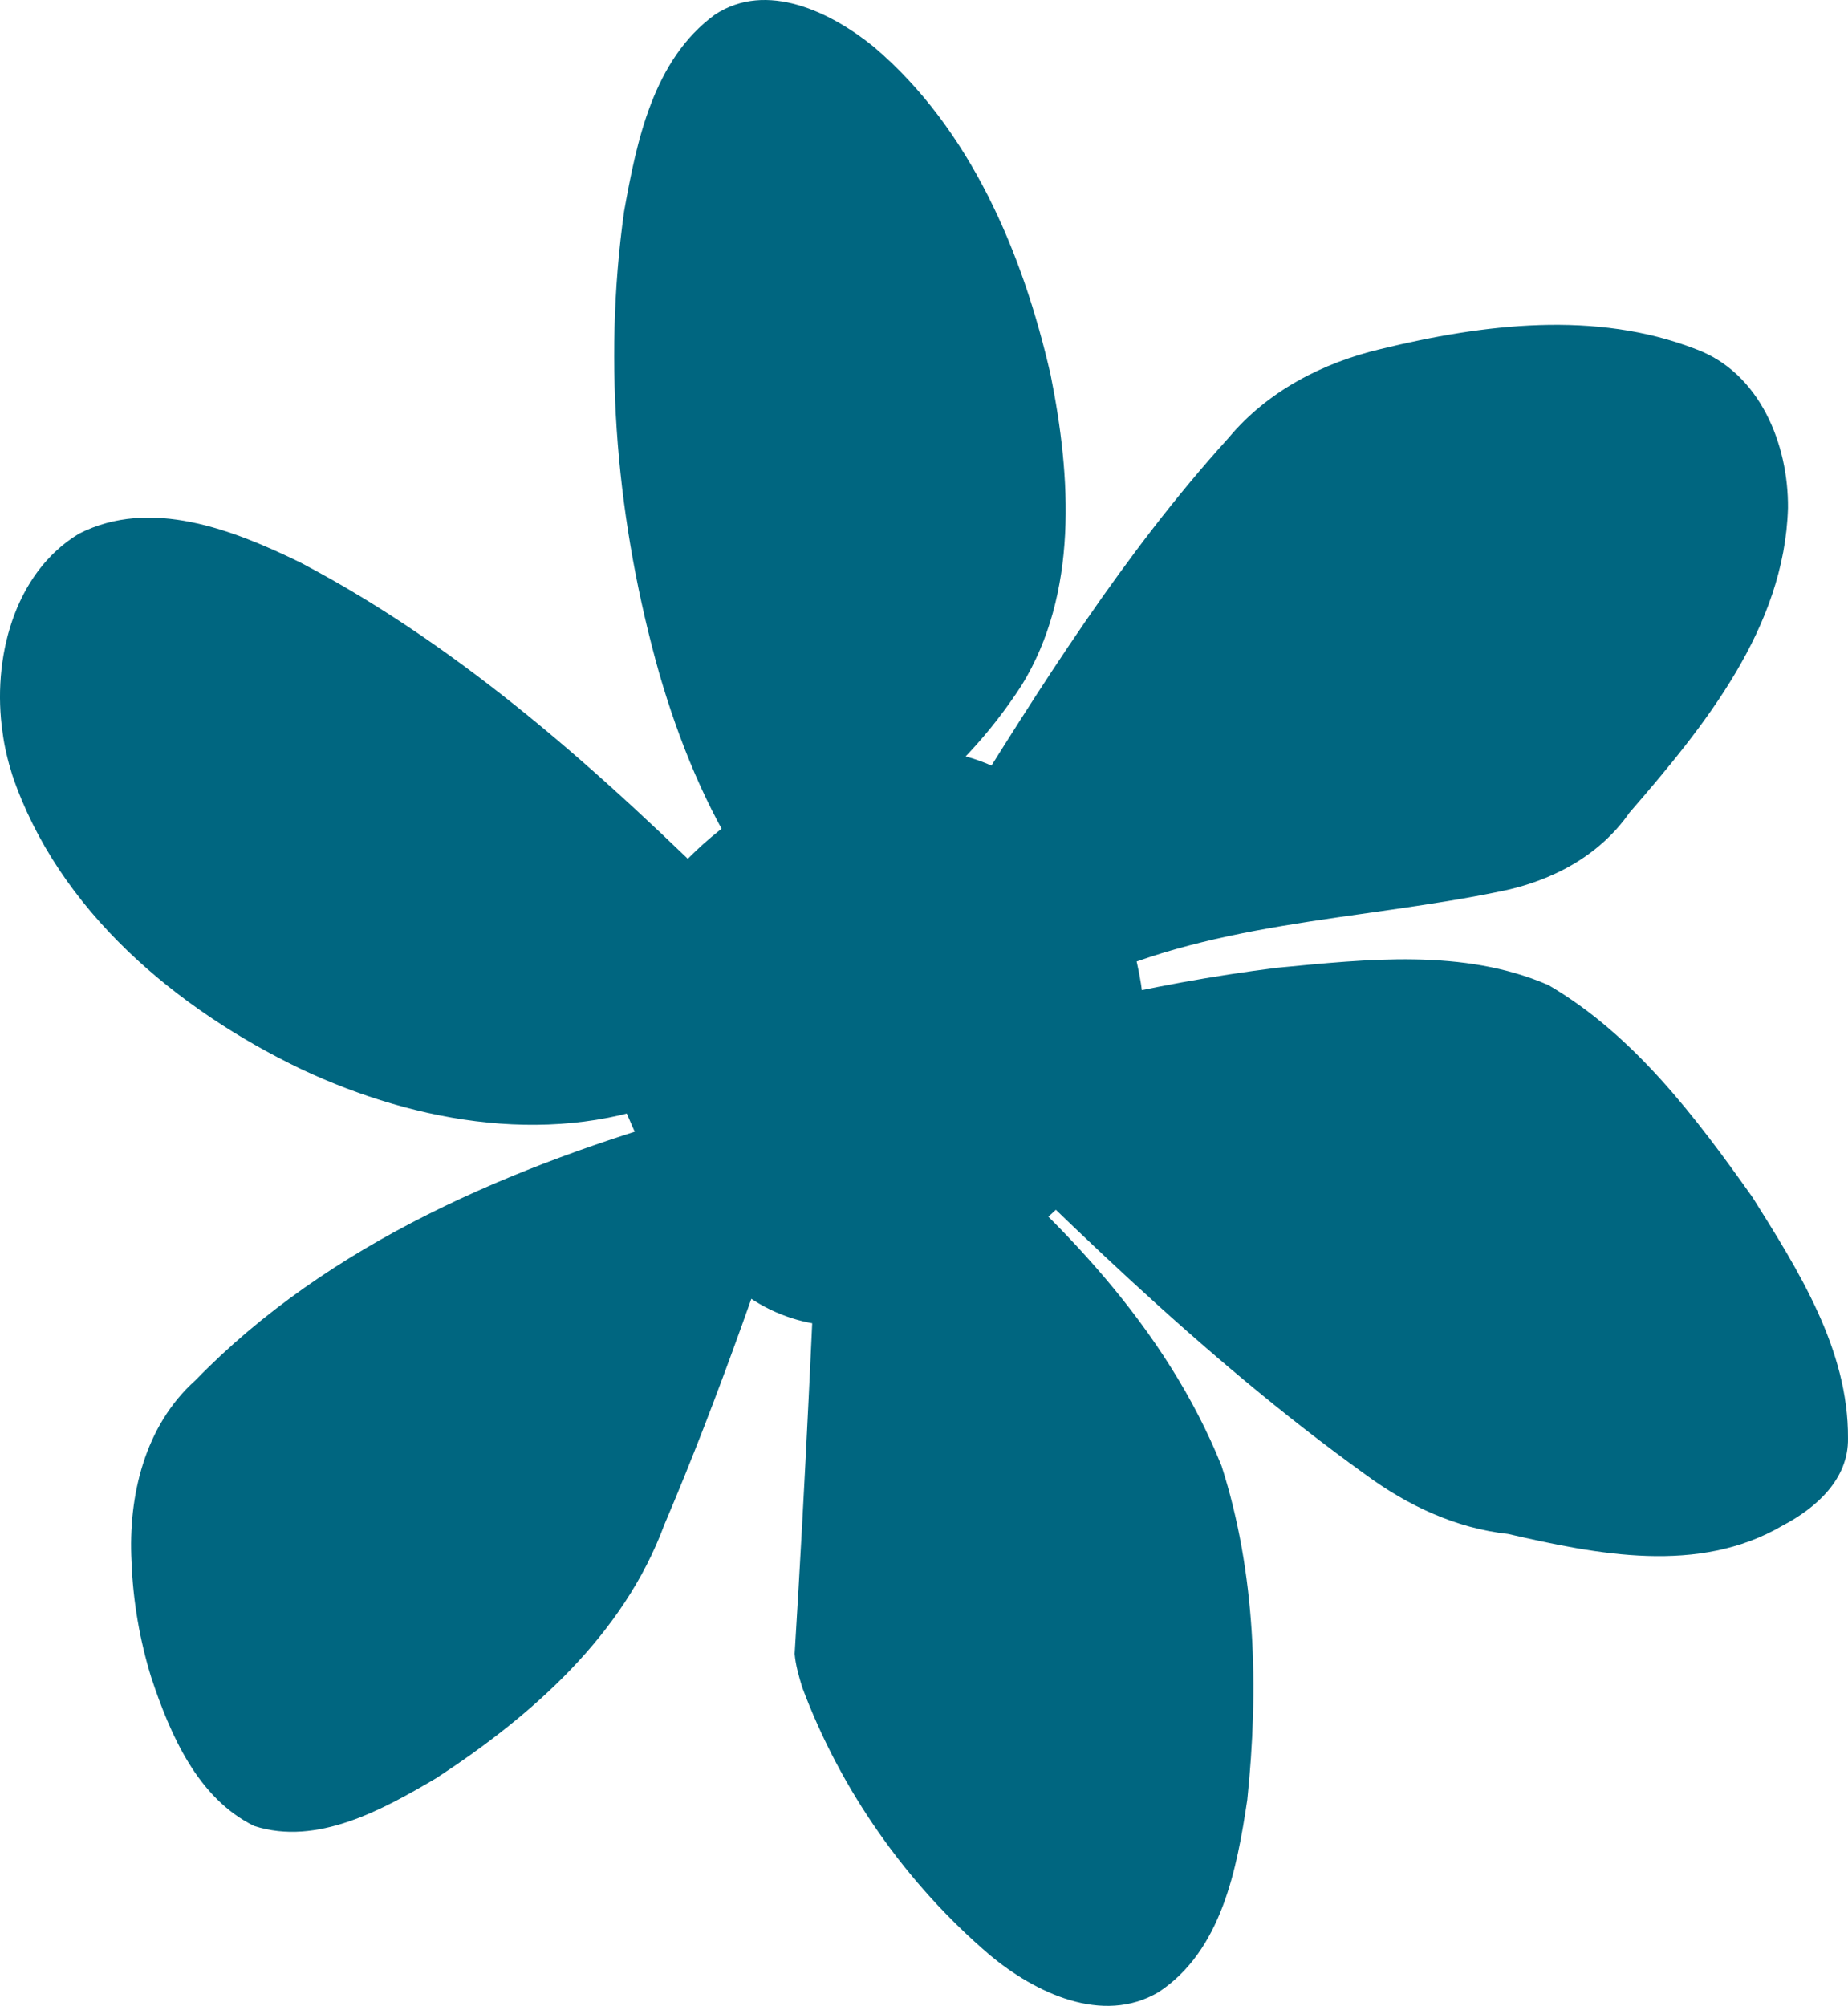 <?xml version="1.0" encoding="UTF-8" standalone="no"?>
<!-- Created with Inkscape (http://www.inkscape.org/) -->

<svg
   xmlns:dc="http://purl.org/dc/elements/1.1/"
   xmlns:cc="http://creativecommons.org/ns#"
   xmlns:rdf="http://www.w3.org/1999/02/22-rdf-syntax-ns#"
   xmlns:svg="http://www.w3.org/2000/svg"
   xmlns="http://www.w3.org/2000/svg"
   xmlns:sodipodi="http://sodipodi.sourceforge.net/DTD/sodipodi-0.dtd"
   xmlns:inkscape="http://www.inkscape.org/namespaces/inkscape"
   width="332.728"
   height="361.052"
   id="svg10089"
   version="1.1"
   inkscape:version="0.48.4 r9939">
  <defs
     id="defs10091" />
  <sodipodi:namedview
     id="base"
     pagecolor="#ffffff"
     bordercolor="#666666"
     borderopacity="1.0"
     inkscape:pageopacity="0.0"
     inkscape:pageshadow="2"
     inkscape:zoom="0.35"
     inkscape:cx="232.79259"
     inkscape:cy="91.954365"
     inkscape:document-units="px"
     inkscape:current-layer="layer1"
     showgrid="false"
     fit-margin-top="0"
     fit-margin-left="0"
     fit-margin-right="0"
     fit-margin-bottom="0"
     inkscape:window-width="473"
     inkscape:window-height="363"
     inkscape:window-x="175"
     inkscape:window-y="112"
     inkscape:window-maximized="0" />
  <g
     inkscape:label="Layer 1"
     inkscape:groupmode="layer"
     id="layer1"
     transform="translate(-142.207,-263.265)">
    <path
       id="path8329"
       style="fill:#006680;fill-opacity:1;stroke:none"
       d="m 253.207,459.379 c 4.987,11.646 10.026,23.875 18.992,33.162 7.853,8.576 20.652,11.797 31.622,7.463 14.471,-5.485 26.274,-16.211 36.798,-27.279 12.44,-16.524 8.449,-40.664 -2.85,-56.901 -7.359,-11.103 -20.178,-19.319 -33.884,-17.017 -19.628,2.765 -38.157,14.89 -47.762,32.193 -4.657,8.604 -6.081,18.984 -2.915,28.377 z m -83.762,105.845 c 3.405,10.25 8.341,21.71 18.52,26.716 11.359,3.663 23.203,-2.961 32.834,-8.637 17.252,-11.272 33.683,-25.779 40.995,-45.534 9.857,-23.121 17.972,-46.912 25.986,-70.748 -6.724,-0.912 -13.498,-3.387 -20.183,-3.406 -32.909,9.416 -66.087,23.257 -90.251,48.148 -9.078,8.144 -12.087,20.767 -11.459,32.603 0.264,7.07 1.465,14.075 3.557,20.857 z m 117.188,1.728 c 6.918,18.533 18.731,35.364 33.787,48.219 8.091,6.743 20.274,12.661 30.399,6.665 11.294,-7.438 14.097,-22.11 15.961,-34.621 2.076,-19.991 1.564,-40.781 -4.639,-60.095 -10.025,-24.934 -29.379,-44.747 -49.782,-61.686 -2.647,-3.821 -6.536,-1.72 -10.18,-0.661 -3.743,1.816 -10.395,1.331 -12.353,4.559 -1.24,30.547 -2.669,61.234 -4.546,91.626 0.175,2.044 0.76,4.03 1.352,5.995 z m 19.591,-111.591 c 25.95,25.795 52.028,51.875 81.781,73.284 7.577,5.579 16.226,9.687 25.728,10.73 16.086,3.695 34.269,7.362 49.414,-1.502 6.018,-3.148 11.915,-8.352 11.786,-15.723 0.107,-15.993 -8.957,-30.253 -17.164,-43.336 -10.19,-14.376 -21.365,-29.24 -36.781,-38.241 -15.297,-6.623 -32.679,-4.654 -48.896,-3.105 -23.02,2.886 -45.749,8.358 -67.626,16.111 0.586,0.594 1.172,1.188 1.758,1.782 z m 9.068,-43.814 c 6.67,9.901 13.303,19.826 19.995,29.712 23.915,-12.159 51.328,-12.224 77.07,-17.544 9.195,-1.846 17.785,-6.344 23.227,-14.164 13.509,-15.58 27.909,-33.256 28.544,-54.833 0.102,-11.521 -5.101,-24.368 -16.566,-28.599 -18.053,-7.027 -38.315,-4.52 -56.769,-0.023 -10.538,2.491 -20.392,7.611 -27.381,15.981 -18.867,20.798 -33.935,44.845 -48.69,68.623 l 0.445,0.66 0.126,0.188 z m -54.387,-27.065 c 3.565,12.284 8.434,24.245 15.389,34.96 21.037,-0.968 38.827,-15.809 49.839,-32.795 10.226,-16.582 8.947,-37.491 5.222,-55.966 -5.019,-21.944 -14.448,-44.265 -31.889,-59.039 -7.652,-6.193 -19.246,-11.885 -28.562,-5.726 -11.057,8.091 -14.064,22.689 -16.333,35.422 -3.879,27.655 -1.258,56.241 6.333,83.143 z m -116.496,18.26 c 8.252,24.396 29.541,42.186 52.124,53.01 20.846,9.774 45.899,14.132 67.773,4.872 3.397,-11.495 6.818,-22.984 10.224,-34.477 -23.608,-23.384 -48.82,-46.206 -78.286,-61.653 -11.987,-5.823 -26.92,-11.753 -39.83,-5.156 -11.819,7.142 -15.642,22.763 -13.747,35.731 0.324,2.594 0.965,5.168 1.741,7.673 z"
       inkscape:connector-curvature="0" />
  </g>
</svg>
